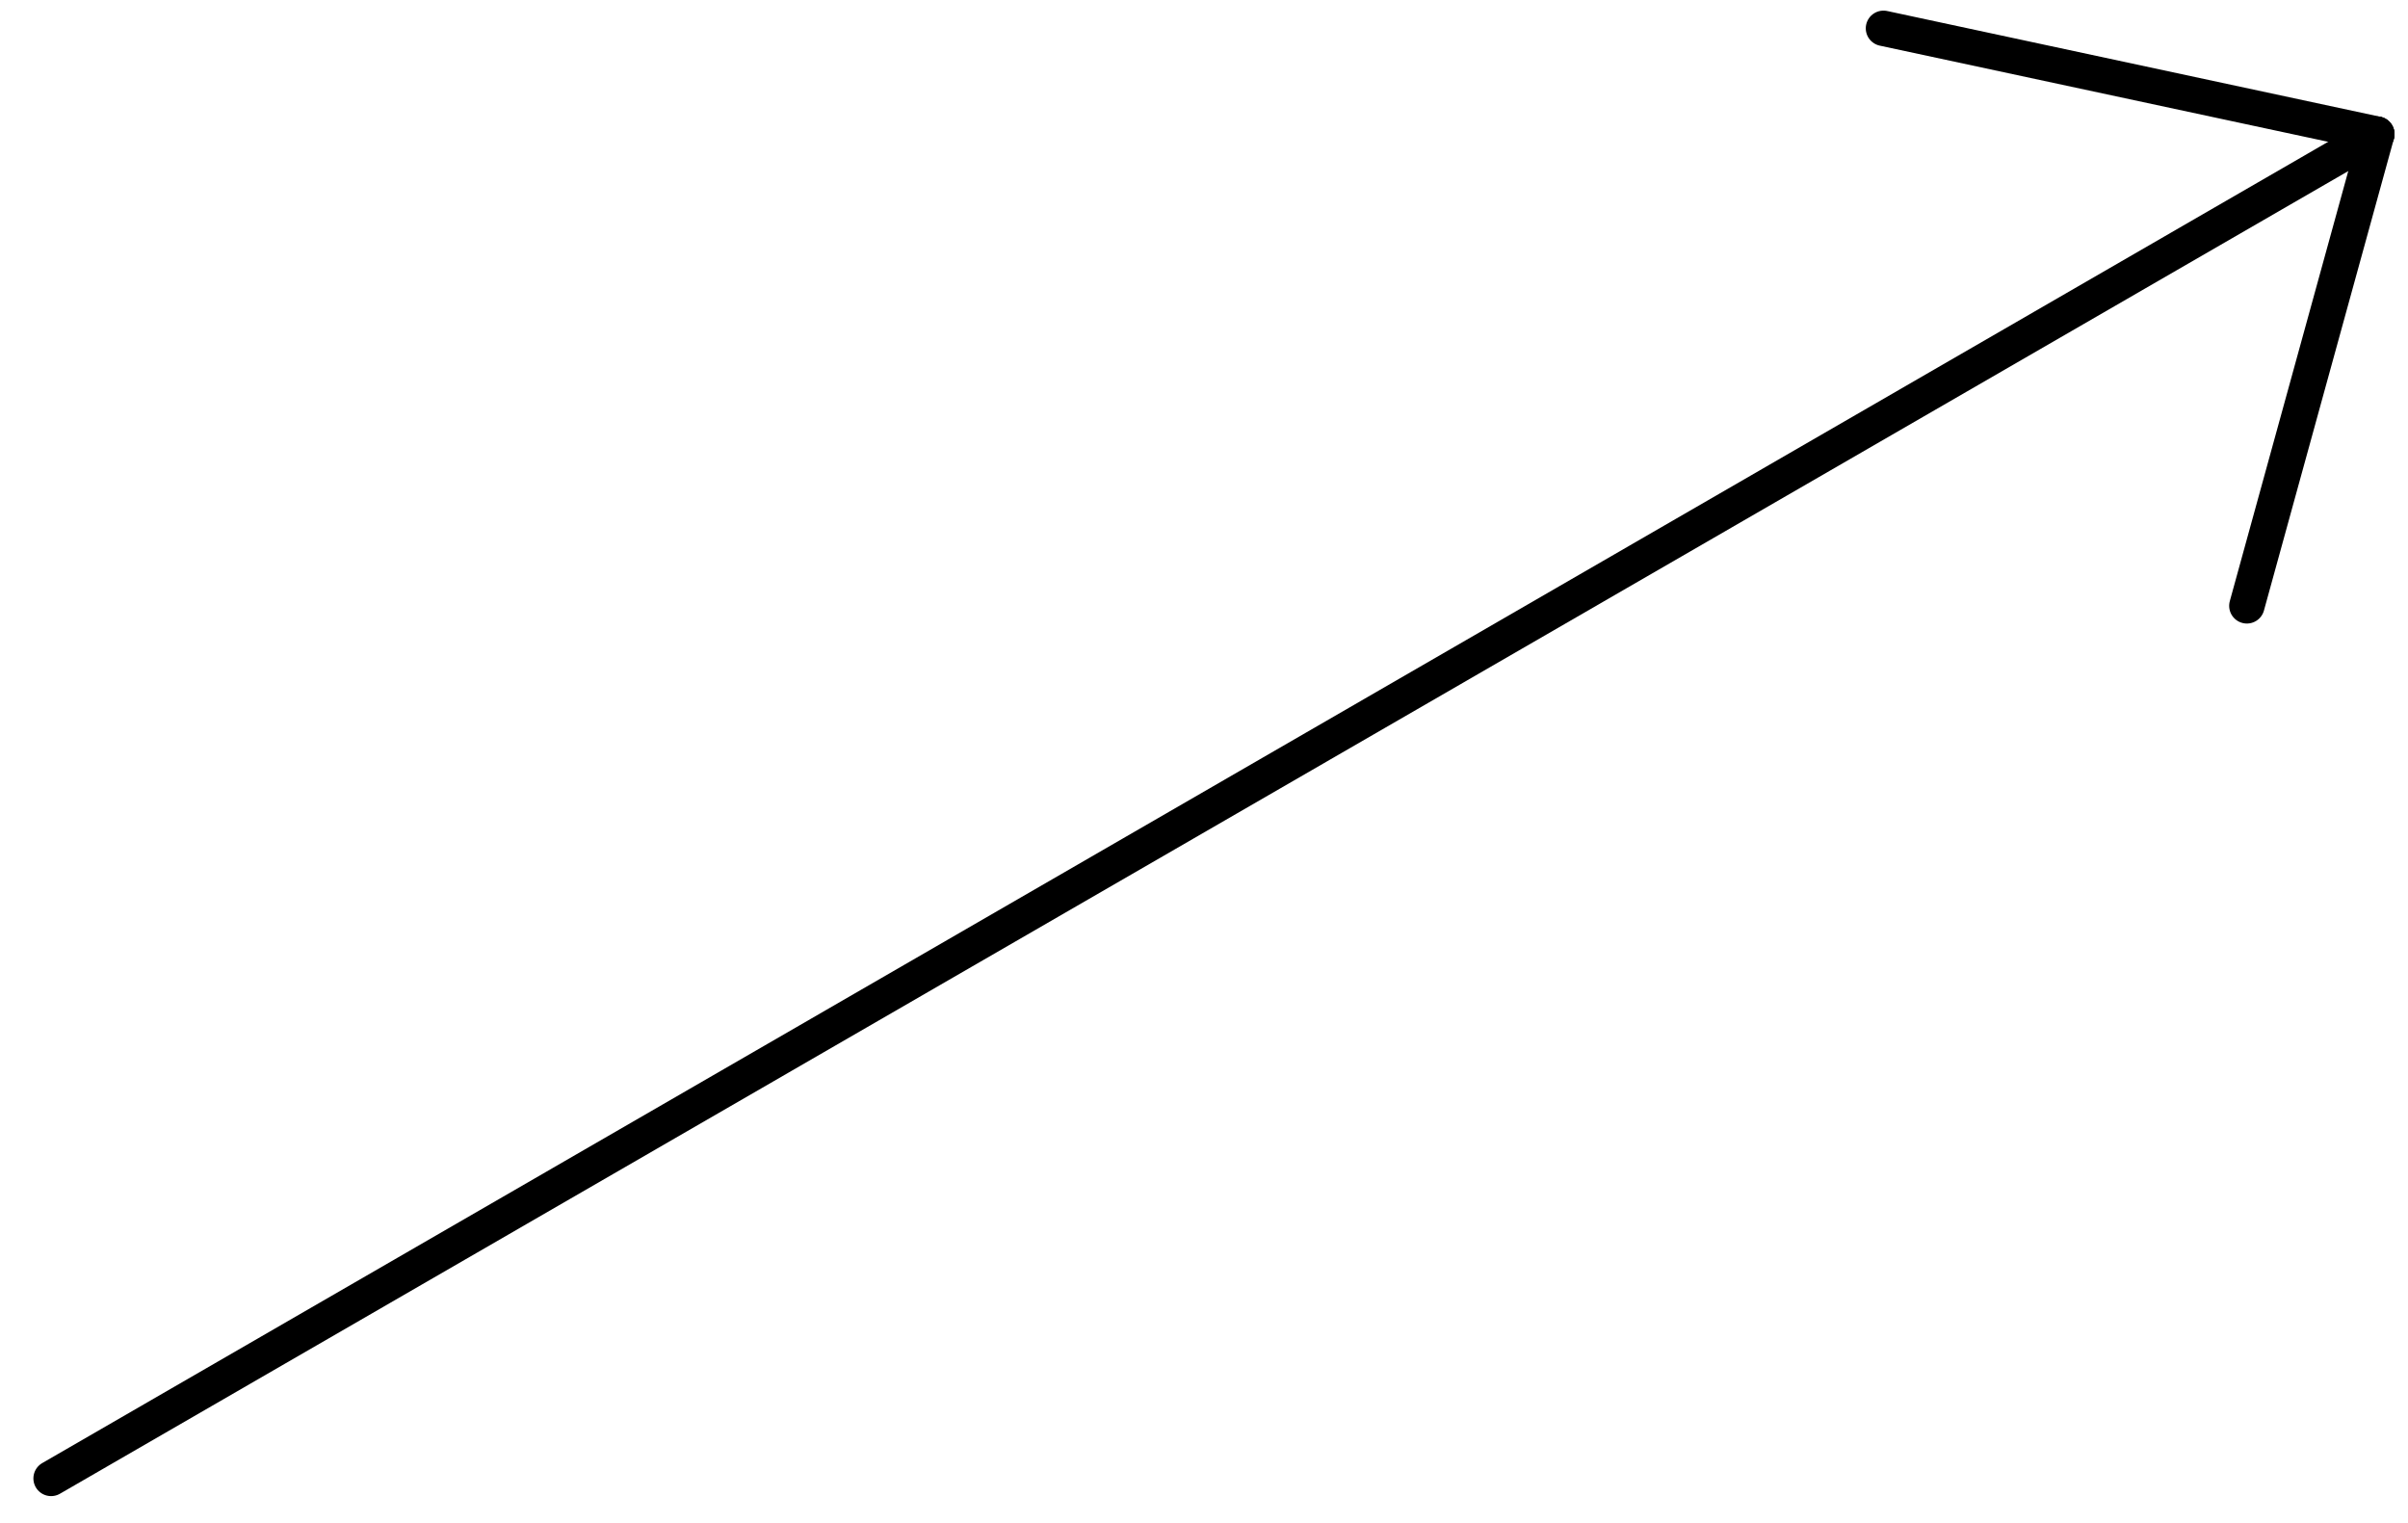 <?xml version="1.0" encoding="UTF-8"?> <svg xmlns="http://www.w3.org/2000/svg" width="68" height="43" viewBox="0 0 68 43" fill="none"> <path d="M1.443 41.744L67.118 3.788" stroke="black" stroke-miterlimit="10" stroke-linecap="round"></path> <path d="M53.188 0.8L67.119 3.787" stroke="black" stroke-miterlimit="10" stroke-linecap="round"></path> <path d="M67.119 3.788L63.45 17.106" stroke="black" stroke-miterlimit="10" stroke-linecap="round"></path> </svg> 